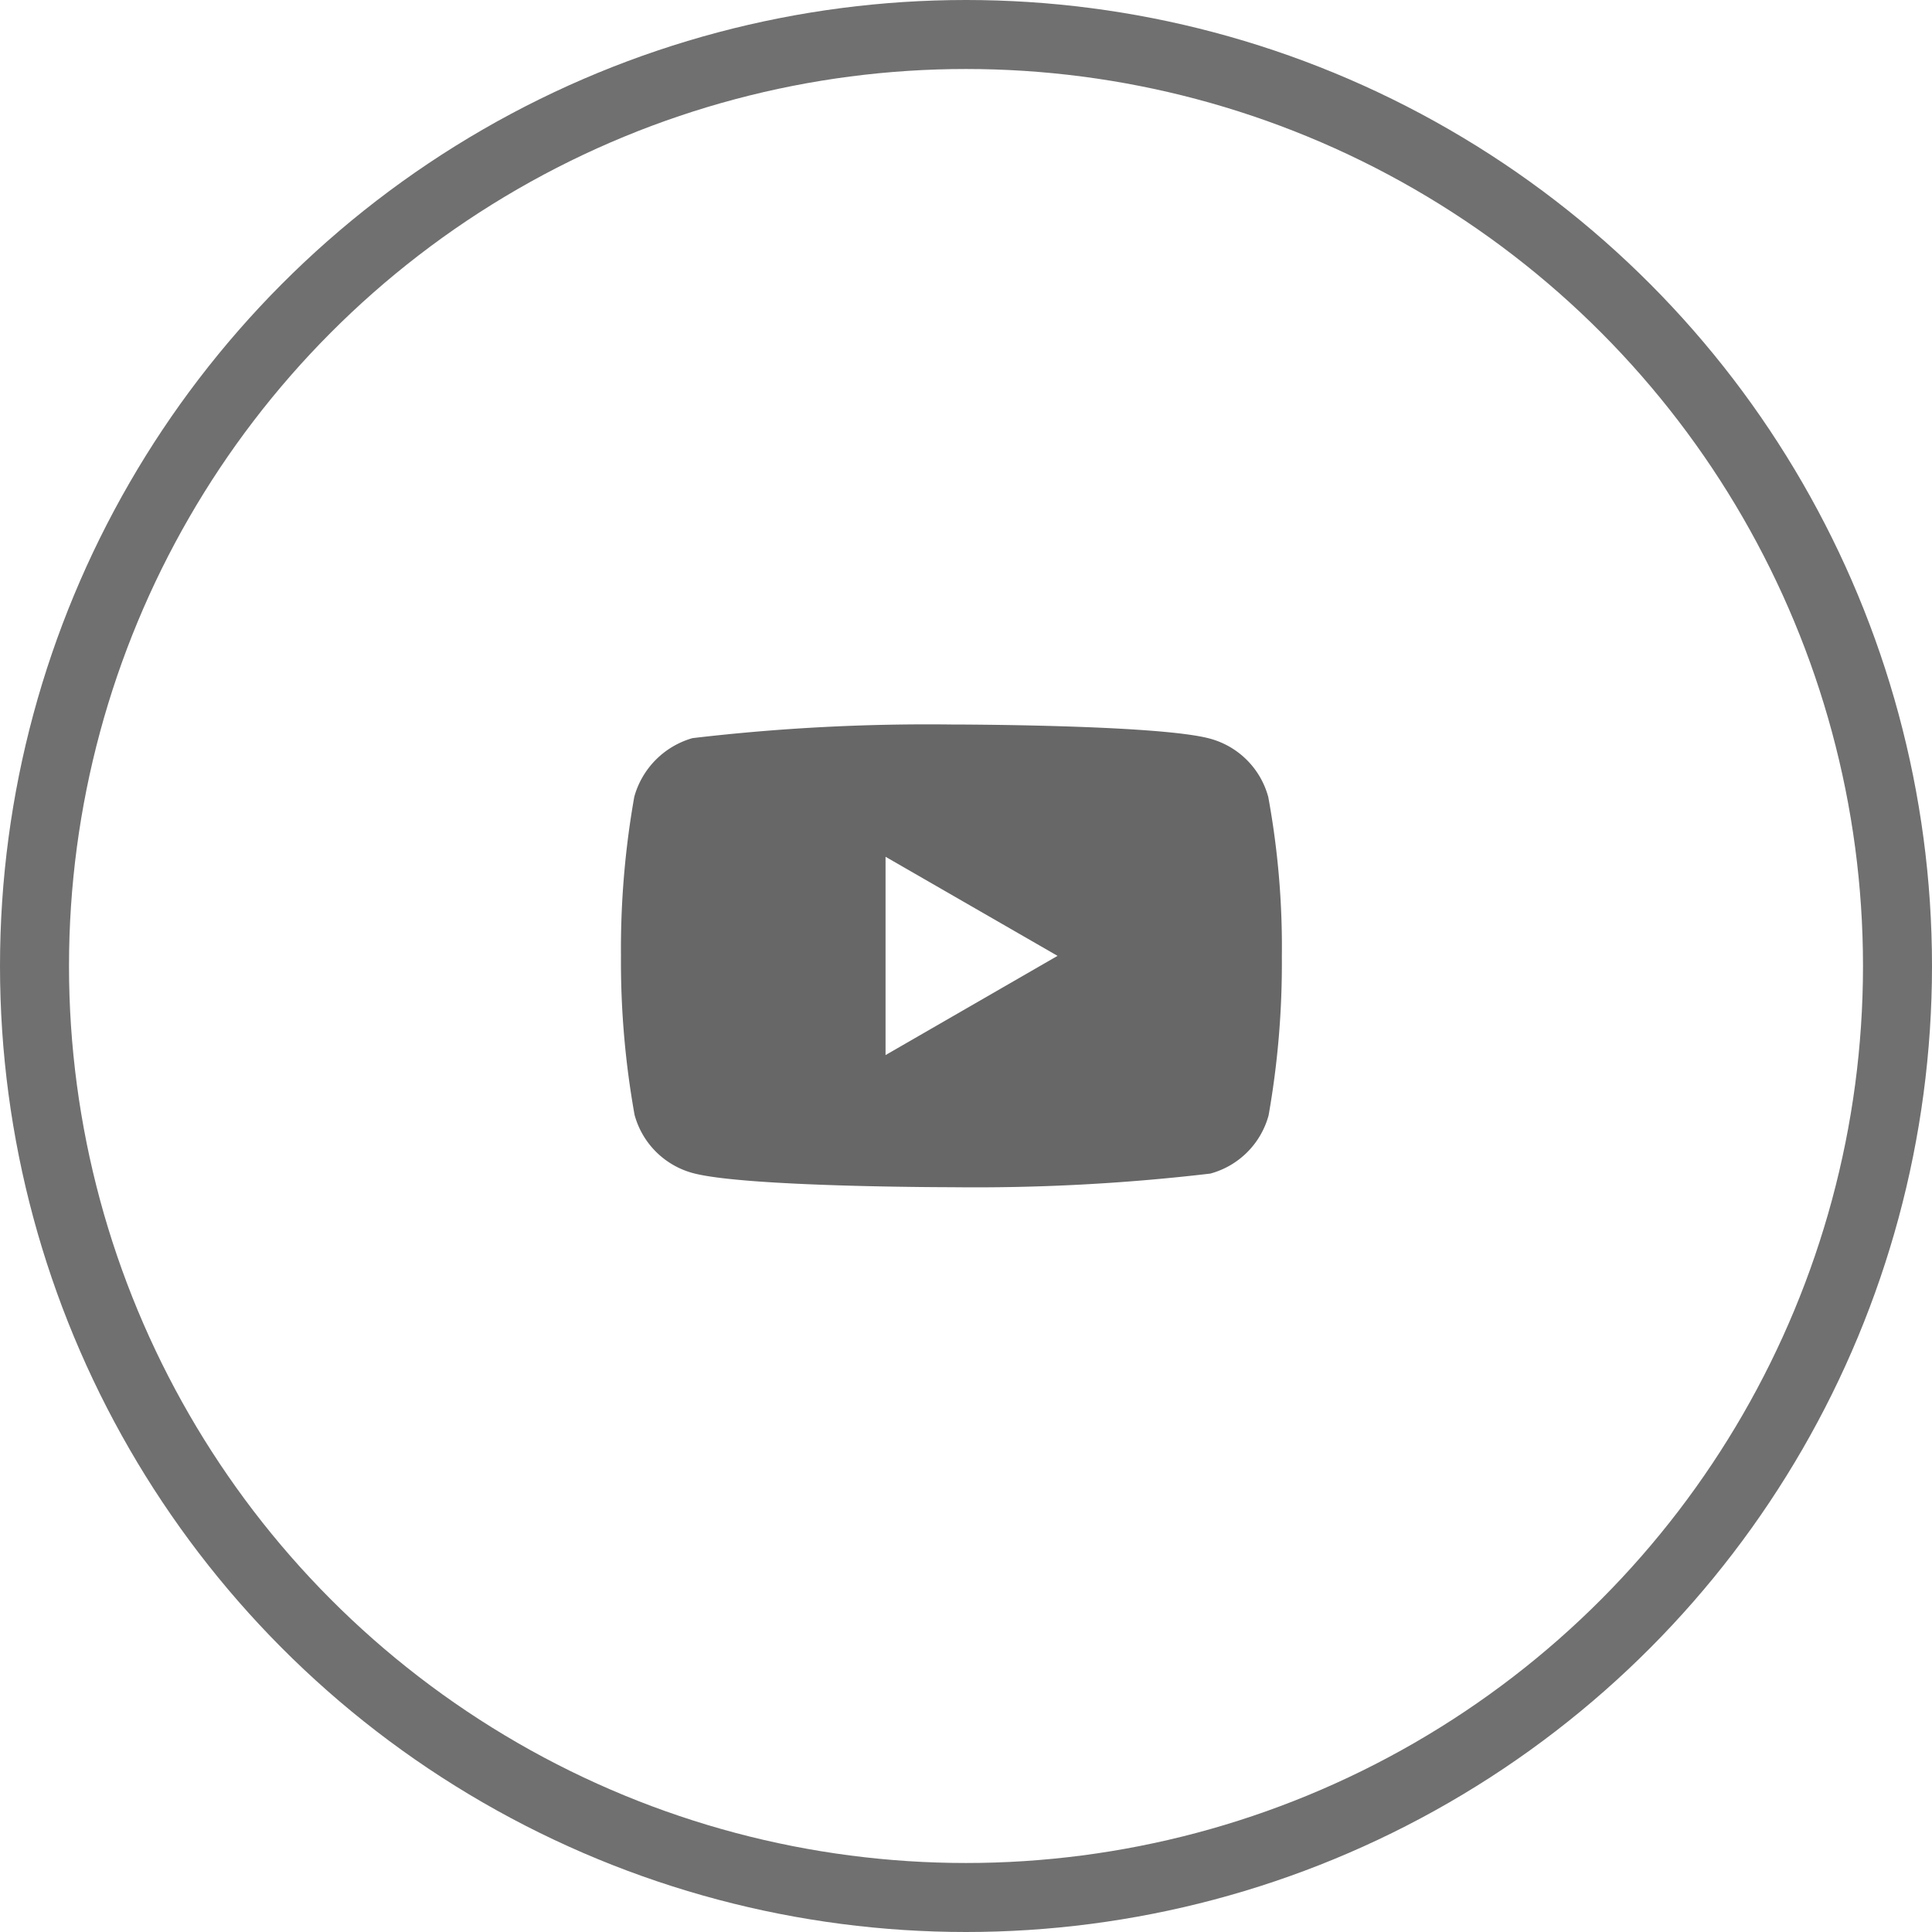 <svg xmlns="http://www.w3.org/2000/svg" width="56" height="56" viewBox="0 0 56 56">
  <defs>
    <style>
      .cls-1, .cls-4 {
        fill: none;
      }

      .cls-1 {
        stroke: #707070;
        stroke-width: 2px;
      }

      .cls-2 {
        fill: #676767;
      }

      .cls-3 {
        stroke: none;
      }
    </style>
  </defs>
  <g id="youtube" transform="translate(-1660.001 -1453)">
    <g id="Grupo_235" data-name="Grupo 235" transform="translate(1659.758 1453)">
      <g id="Elipse_5" data-name="Elipse 5" class="cls-1" transform="translate(0.243)">
        <circle class="cls-3" cx="28" cy="28" r="28"/>
        <circle class="cls-4" cx="28" cy="28" r="27"/>
      </g>
    </g>
    <path id="youtube-2" data-name="youtube" class="cls-2" d="M18.762-3.983a2.4,2.4,0,0,0-1.688-1.689c-1.5-.41-7.5-.41-7.5-.41a58.256,58.256,0,0,0-7.5.395,2.449,2.449,0,0,0-1.688,1.7A25.288,25.288,0,0,0,0,.624,25.2,25.2,0,0,0,.394,5.232,2.4,2.4,0,0,0,2.083,6.92c1.515.41,7.5.41,7.5.41a58.256,58.256,0,0,0,7.5-.395,2.4,2.4,0,0,0,1.689-1.688A25.3,25.3,0,0,0,19.156.64,24,24,0,0,0,18.762-3.983ZM7.669,3.5V-2.248L12.655.624Zm0,0" transform="translate(1678 1480.082)"/>
  </g>
</svg>
